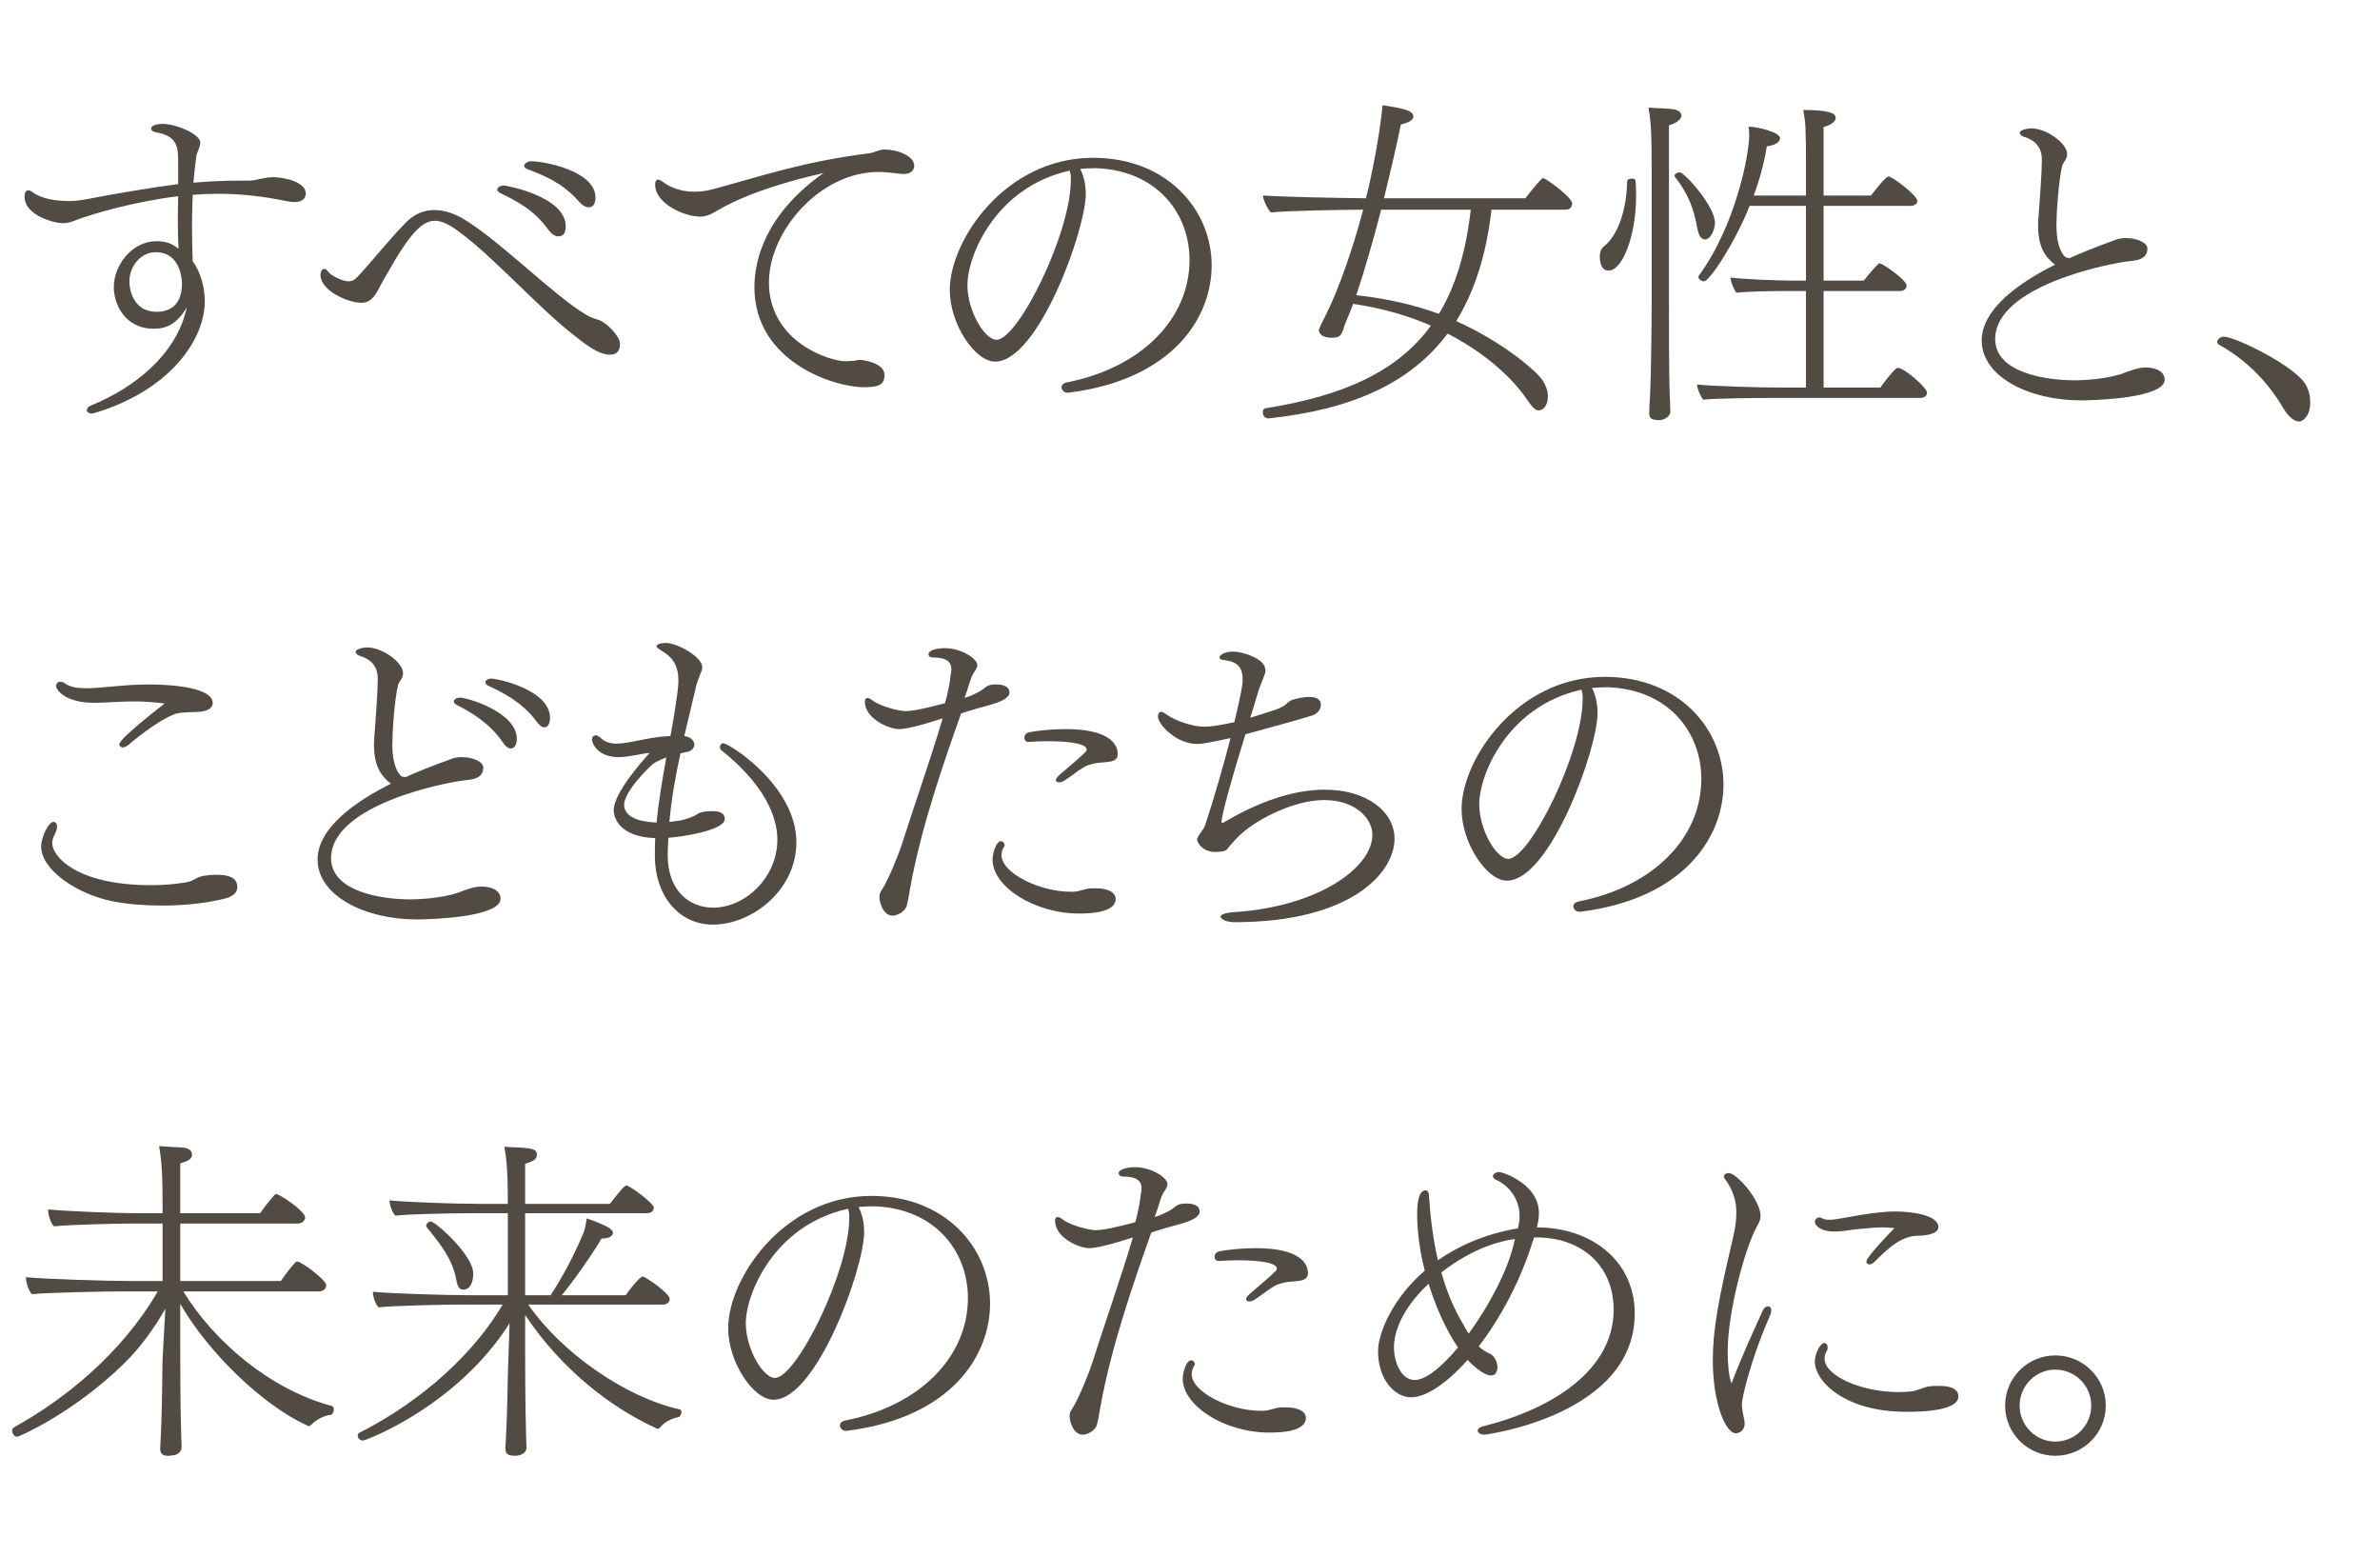 <svg width="344" height="225" viewBox="0 0 344 225" fill="none" xmlns="http://www.w3.org/2000/svg">
<path d="M34.6 26.1H35.95C36.85 26.1 37.3 25.85 38.15 25.75C38.65 25.65 39 25.6 39.45 25.6C39.5 25.6 42.45 25.65 43.75 26.95C44 27.15 44.2 27.55 44.2 27.95C44.2 28.45 43.9 29.2 42.55 29.2C42.2 29.2 41.8 29.15 41.35 29.05C38 28.35 34.75 28 31.55 28C30.3 28 29.1 28.05 27.85 28.15C27.8 29.6 27.75 31.1 27.75 32.7C27.75 34.3 27.8 35.95 27.85 37.75C28.4 38.45 29.6 40.55 29.6 43.65C29.5 49.5 24.1 56.55 13.75 59.65C13.55 59.7 13.4 59.75 13.25 59.75C12.8 59.75 12.55 59.5 12.55 59.25C12.55 59 12.75 58.75 13.25 58.55C19.25 56.1 25.55 51.3 27 44.4C25.55 46.9 23.95 47.5 22.25 47.5C18 47.5 16.45 43.9 16.45 41.5C16.45 38.3 19.1 34.85 22.6 34.85C23.9 34.85 24.85 35.15 25.8 35.95C25.75 34.8 25.7 33.2 25.7 31.6C25.7 30.45 25.75 29.3 25.75 28.35C19.6 29.1 13.4 30.85 10.6 31.95C10.25 32.1 9.7 32.25 9.1 32.25C7.85 32.25 3.55 31.15 3.55 28.4C3.55 27.75 3.8 27.5 4.1 27.5C4.25 27.5 4.4 27.55 4.55 27.65C6 28.8 8.2 29.05 10.1 29.05C10.6 29.05 11.6 28.95 12.45 28.8C16.15 28.05 22.9 26.95 25.75 26.6V23.5C25.75 21.45 25.75 19.7 22.7 19.15C22.1 19.05 21.85 18.85 21.85 18.6C21.85 18 23 17.9 23.5 17.9C25.5 17.9 28.95 19.4 28.95 20.6C28.95 21.05 28.7 21.6 28.55 22C28.45 22.25 28.35 22.55 28.35 22.8C28.2 23.95 28.05 25.15 27.95 26.4C30.15 26.2 32.35 26.1 34.6 26.1ZM22.55 36.45H22.45C20.45 36.45 18.7 38.35 18.7 40.7C18.7 41 18.8 45.05 22.65 45.05C24.65 45.05 26.3 44 26.3 40.95C26.3 40.65 26.2 36.45 22.55 36.45ZM85.068 29.95C84.668 29.95 84.168 29.7 83.618 29.05C81.268 26.4 78.618 25.35 76.268 24.45C75.918 24.35 75.768 24.15 75.768 23.95C75.768 23.65 76.218 23.3 76.768 23.3C78.568 23.3 86.068 24.65 86.068 28.55C86.068 28.8 86.068 29.95 85.068 29.95ZM81.468 33.85C81.268 34.05 81.018 34.15 80.718 34.15C80.268 34.15 79.768 33.9 79.218 33.15C77.118 30.25 74.568 29 72.318 27.9C72.018 27.75 71.868 27.55 71.868 27.4C71.868 27.1 72.318 26.8 72.818 26.8C73.218 26.8 81.768 28.4 81.768 32.7C81.768 33.2 81.668 33.6 81.468 33.85ZM55.868 39.7C55.018 41.1 54.718 41.9 54.118 42.75C53.718 43.25 53.168 43.75 52.268 43.75C50.268 43.75 46.318 42 46.318 39.7C46.318 39.3 46.518 38.85 46.868 38.85C47.018 38.85 47.218 38.95 47.418 39.25C47.818 39.8 49.468 40.65 50.368 40.65C50.818 40.65 51.218 40.5 51.718 39.95C54.218 37.25 56.118 34.75 58.718 32.1C59.918 30.9 61.318 30.35 62.768 30.35C64.318 30.35 65.868 30.9 67.418 31.9C72.668 35.2 80.068 42.7 84.668 45.45C85.618 46 86.118 46.1 86.618 46.25C87.768 46.7 89.618 48.6 89.618 49.7C89.618 50.6 89.218 51.25 88.168 51.25C86.468 51.25 84.518 49.7 82.718 48.25C77.568 44.2 71.268 37.05 66.168 33.35C64.918 32.45 63.868 31.9 62.868 31.9C61.118 31.9 59.368 33.45 55.868 39.7ZM119.041 25C108.991 27.3 104.891 29.7 103.291 30.65C102.791 30.95 102.041 31.3 101.191 31.3C98.891 31.3 94.691 29.4 94.691 26.7C94.691 26.2 94.841 25.95 95.091 25.95C95.341 25.95 95.641 26.15 95.991 26.4C96.041 26.45 97.641 27.7 100.341 27.7C101.191 27.7 102.141 27.6 103.191 27.3C110.391 25.35 116.141 23.35 125.641 22.15C126.391 22.05 127.041 21.6 127.791 21.6C129.691 21.6 132.141 22.5 132.141 23.95C132.141 24.55 131.691 25.15 130.541 25.15C130.391 25.15 130.191 25.1 130.041 25.1C128.841 24.95 127.841 24.85 126.941 24.85C118.541 24.85 111.141 33.4 111.141 40.8C111.141 49.35 119.841 52.2 122.241 52.2C122.491 52.2 122.791 52.15 123.241 52.15C123.541 52.15 123.891 52 124.241 52C124.791 52 127.841 52.45 127.841 54.15C127.841 55.55 127.091 55.95 124.891 55.95C120.441 55.95 109.041 52.2 109.041 41.5C109.041 37.6 110.591 30.95 119.041 25ZM154.631 24.65L154.431 24.7C143.931 27.1 139.831 36.9 139.831 41.2C139.831 44.95 142.331 49.1 144.031 49.1C147.131 49.1 154.781 33.8 154.781 25.95C154.781 25.6 154.781 25.3 154.731 25.1C154.681 24.95 154.631 24.8 154.631 24.65ZM154.381 56.75H154.281C153.831 56.75 153.431 56.35 153.431 55.95C153.431 55.65 153.681 55.35 154.231 55.25C165.081 53.1 171.931 46 171.931 37.55C171.931 30.8 167.181 24.6 158.381 24.3C157.631 24.3 156.881 24.35 156.131 24.4C156.681 25.5 156.931 26.75 156.931 28.05C156.931 33.2 150.081 52.25 143.831 52.25C140.931 52.25 137.281 46.85 137.281 41.9C137.281 34.7 145.331 22.8 157.981 22.8C168.731 22.8 175.131 30.35 175.131 38.35C175.131 45.8 169.631 54.85 154.381 56.75ZM226.329 30.3H215.579C214.829 36.8 213.129 42.1 210.479 46.4C217.129 49.35 222.229 53.7 223.029 55.05C223.179 55.3 223.279 55.6 223.379 55.75C223.579 56.15 223.729 56.7 223.729 57.25C223.729 58.45 223.179 59.3 222.379 59.3C221.829 59.3 221.379 58.7 220.579 57.55C218.779 54.9 214.979 51.15 209.229 48.2C203.979 55.25 195.579 59.15 183.429 60.45C183.379 60.45 183.379 60.45 183.329 60.45C183.279 60.45 182.529 60.45 182.529 59.55C182.529 59.25 182.629 59.05 182.879 59C194.229 57.2 202.029 53.65 206.829 47.05C203.629 45.65 199.879 44.55 195.579 43.9C195.229 44.9 194.829 45.8 194.479 46.65C194.279 47.1 194.229 47.5 193.979 48.05C193.679 48.75 193.129 48.8 192.479 48.8C190.629 48.8 190.629 47.75 190.629 47.7C190.629 47.55 190.929 46.9 191.679 45.4C193.379 42.05 195.479 36.2 197.029 30.3C194.079 30.3 185.829 30.45 183.729 30.7C183.279 30.4 182.579 28.9 182.529 28.25C185.579 28.45 192.779 28.6 197.429 28.65C198.329 25.15 199.479 19.15 199.829 15.2C202.629 15.65 204.279 15.9 204.279 16.85C204.279 17.2 203.929 17.65 202.479 18C201.779 21.4 200.929 25 200.029 28.65H220.479C220.729 28.35 221.779 26.9 222.829 25.85C222.879 25.75 222.929 25.75 223.029 25.75C223.129 25.75 223.229 25.8 223.329 25.85C224.179 26.35 227.229 28.55 227.229 29.4C227.229 29.8 226.979 30.3 226.329 30.3ZM212.579 30.3H199.629C198.479 34.75 197.229 39.1 196.029 42.65C200.579 43.15 204.579 44.1 207.979 45.35C210.379 41.4 211.879 36.45 212.579 30.3ZM277.579 57.5H255.829C254.129 57.5 247.829 57.55 246.179 57.75C245.729 57.2 245.279 56.05 245.279 55.55C247.079 55.8 254.729 56 257.179 56H261.029V42.05H258.129C256.429 42.05 252.629 42.1 250.979 42.3C250.529 41.7 250.129 40.65 250.129 40.1C251.879 40.35 257.029 40.55 259.479 40.55H261.029V29.75H252.879C250.879 34.85 247.129 40.65 246.279 40.65C245.879 40.65 245.479 40.3 245.479 40C245.479 39.95 245.479 39.9 245.529 39.85C250.829 32.65 252.829 22.4 252.829 19.5C252.829 19.05 252.779 18.6 252.729 18.3C253.979 18.3 257.279 19.1 257.279 19.95C257.279 20.05 257.279 20.1 257.229 20.2C257.079 20.65 256.429 21 255.379 21.15C254.979 23.55 254.329 25.95 253.479 28.25H261.029V22.75C261.029 21.6 261.029 20.45 260.979 19.35C260.979 18.2 260.879 17.1 260.629 15.9C262.729 15.9 265.329 16 265.329 17C265.329 17.35 264.979 18 263.579 18.35V28.25H270.429C270.529 28.15 272.479 25.5 272.979 25.5C273.479 25.5 277.129 28.2 277.129 29.05C277.129 29.45 276.679 29.75 276.179 29.75H263.579V40.55H269.379C269.629 40.25 270.779 38.8 271.479 38.15C271.579 38.1 271.629 38.05 271.729 38.05C272.029 38.05 275.579 40.4 275.579 41.3C275.579 41.75 275.129 42.05 274.629 42.05H263.579V56H271.779C272.479 55.05 273.179 54.05 274.079 53.25C274.179 53.2 274.229 53.15 274.329 53.15C275.229 53.15 278.529 56 278.529 56.75C278.529 57.2 278.079 57.5 277.579 57.5ZM246.429 34.6C245.929 34.6 245.529 34.1 245.329 33C244.829 30.15 243.979 27.95 242.129 25.6C242.079 25.55 242.029 25.45 242.029 25.4C242.029 25.15 242.429 24.9 242.779 24.9C243.479 24.9 247.879 29.8 247.879 32.2C247.879 33 247.329 34.6 246.429 34.6ZM238.729 43.85V24.5C238.729 20.05 238.679 17.95 238.279 15.55C239.429 15.65 241.029 15.65 241.979 15.8C242.679 15.95 243.029 16.3 243.029 16.7C243.029 16.8 242.979 16.85 242.979 16.95C242.779 17.4 242.179 17.85 241.229 18.1V43.85C241.229 53.4 241.279 56.2 241.379 58C241.379 58.5 241.429 58.8 241.429 59.45C241.429 60.2 240.529 60.65 239.979 60.7C238.929 60.7 238.379 60.6 238.379 59.75C238.379 59.7 238.379 59.7 238.379 59.65C238.379 59.65 238.379 58.75 238.479 57.55C238.679 53.55 238.729 45.25 238.729 43.85ZM232.479 39.1C231.229 39.1 231.229 37.3 231.229 37.05C231.229 36.45 231.429 35.9 231.829 35.6C233.779 34.1 235.129 30.4 235.179 26.2C235.179 25.95 235.529 25.8 235.829 25.8C236.129 25.8 236.379 25.9 236.379 26.05C236.479 26.8 236.479 27.6 236.479 28.35C236.479 33.75 234.629 39.1 232.479 39.1ZM306.579 54.05C307.879 53.55 309.029 53.1 310.129 53.1C311.879 53.1 312.879 53.85 312.879 54.85C312.879 57.5 303.129 57.85 300.729 57.85C293.229 57.85 286.429 54.4 286.429 49.2C286.429 44.7 291.779 40.85 297.029 38.25C295.529 37.05 294.579 35.65 294.579 32.5C294.579 31.75 294.679 31 294.729 30.2C294.829 28.95 295.129 24.65 295.129 23.15C295.129 21.8 294.679 20.4 292.479 19.75C292.179 19.65 291.929 19.4 291.929 19.15C291.929 18.85 292.829 18.55 293.629 18.55C295.779 18.55 298.779 20.7 298.779 22.25C298.779 22.4 298.779 22.55 298.729 22.7C298.629 22.95 298.529 23.15 298.379 23.35C298.279 23.5 298.179 23.65 298.079 23.9C297.529 26.05 297.229 31.05 297.229 32.55C297.229 35.6 298.079 36.75 298.529 37.15C298.579 37.2 298.829 37.25 299.129 37.3C300.429 36.7 302.729 35.75 305.929 34.6C306.379 34.45 306.829 34.4 307.329 34.4C308.829 34.4 310.379 35.05 310.379 35.9C310.379 37.4 308.979 37.6 308.129 37.7C305.179 37.95 288.379 41.25 288.379 49C288.379 53.8 295.579 54.95 299.779 54.95C301.529 54.95 304.279 54.75 306.579 54.05ZM332.318 60.9C331.618 60.9 330.818 60.3 329.968 58.9C327.618 54.9 324.418 51.85 320.718 49.8C320.518 49.7 320.468 49.55 320.468 49.4C320.468 49.05 320.918 48.65 321.418 48.65C323.118 48.65 331.618 52.85 333.218 55.5C333.718 56.35 333.918 57.25 333.918 58.1C333.918 60.25 332.768 60.9 332.318 60.9ZM23.8 101.65C22.2 101.45 20.8 101.35 19.45 101.35C17.2 101.35 15.25 101.55 13.6 101.55C9.25 101.55 8.1 99.55 8.1 99.15C8.1 98.8 8.35 98.5 8.7 98.5C8.9 98.5 9.1 98.55 9.3 98.7C10.15 99.3 11.2 99.45 12.45 99.45C14.75 99.45 17.75 98.9 21.55 98.9C22.75 98.9 30.75 98.95 30.75 101.6C30.75 102.25 30.1 102.75 28.8 102.85C27.9 102.9 26.05 102.9 25.35 103.15C22.7 104.1 18.75 107.45 18.55 107.65C18.2 107.9 17.95 108 17.75 108C17.6 108 17.5 107.95 17.4 107.85C17.3 107.8 17.25 107.65 17.25 107.55C17.25 106.65 23.7 101.75 23.8 101.65ZM7.55 121.75V121.85C7.55 123.65 10.9 127.9 21.85 127.9C23.45 127.9 25 127.8 26.85 127.5C28.1 127.3 28.25 126.75 29.45 126.55C29.75 126.5 30.5 126.4 31.3 126.4C33.65 126.4 34.3 127.15 34.3 128.2C34.3 128.8 33.9 129.45 32.65 129.8C29.95 130.5 26.65 130.85 23.45 130.85C20.9 130.85 18.4 130.65 16.35 130.25C11.1 129.2 5.95 125.7 5.95 122.3C5.95 121 7 118.75 7.75 118.75C7.85 118.75 7.95 118.8 8.05 118.9C8.2 119 8.25 119.2 8.25 119.4C8.25 119.6 8.2 119.85 8.15 120C7.9 120.7 7.6 121 7.55 121.75ZM78.652 105.1C78.352 105.1 78.002 104.85 77.552 104.25C75.552 101.55 72.802 100.1 70.602 99.1C70.302 98.95 70.152 98.75 70.152 98.6C70.152 98.3 70.552 98.05 71.002 98.05C71.902 98.05 79.502 99.65 79.502 103.75C79.502 104 79.452 105.1 78.652 105.1ZM73.852 108.15C73.502 108.15 73.152 107.95 72.702 107.3C70.802 104.5 68.152 102.95 66.002 101.85C65.702 101.7 65.602 101.5 65.602 101.35C65.602 101.05 66.002 100.8 66.452 100.8C67.652 100.8 74.702 102.95 74.702 106.75C74.702 107.5 74.402 108.15 73.852 108.15ZM66.052 129.05C67.352 128.55 68.502 128.1 69.602 128.1C71.352 128.1 72.352 128.85 72.352 129.85C72.352 132.5 62.602 132.85 60.202 132.85C52.702 132.85 45.902 129.4 45.902 124.2C45.902 119.7 51.252 115.85 56.502 113.25C55.002 112.05 54.052 110.65 54.052 107.5C54.052 106.75 54.152 106 54.202 105.2C54.302 103.95 54.602 99.65 54.602 98.15C54.602 96.8 54.152 95.4 51.952 94.75C51.652 94.65 51.402 94.4 51.402 94.15C51.402 93.85 52.302 93.55 53.102 93.55C55.252 93.55 58.252 95.7 58.252 97.25C58.252 97.4 58.252 97.55 58.202 97.7C58.102 97.95 58.002 98.15 57.852 98.35C57.752 98.5 57.652 98.65 57.552 98.9C57.002 101.05 56.702 106.05 56.702 107.55C56.702 110.6 57.552 111.75 58.002 112.15C58.052 112.2 58.302 112.25 58.602 112.3C59.902 111.7 62.202 110.75 65.402 109.6C65.852 109.45 66.302 109.4 66.802 109.4C68.302 109.4 69.852 110.05 69.852 110.9C69.852 112.4 68.452 112.6 67.602 112.7C64.652 112.95 47.852 116.25 47.852 124C47.852 128.8 55.052 129.95 59.252 129.95C61.002 129.95 63.752 129.75 66.052 129.05ZM96.306 109.45C95.506 109.75 94.706 110.1 94.256 110.5C92.256 112.3 90.206 114.9 90.206 116.3C90.206 117.15 90.806 118.7 94.906 118.85C95.206 115.6 95.756 112.55 96.306 109.45ZM96.606 121.05C96.556 121.9 96.506 122.8 96.506 123.65C96.556 128.8 99.706 131.15 103.056 131.15C107.806 131.15 112.356 126.7 112.356 121.35C112.356 119.5 111.856 114.45 104.256 108.4C104.106 108.3 104.056 108.1 104.056 107.95C104.056 107.65 104.256 107.4 104.556 107.4C105.356 107.4 115.106 113.5 115.106 121.7C115.106 128.65 108.656 133.6 103.056 133.6C97.956 133.6 94.656 129.2 94.656 123.75C94.656 122.85 94.656 121.95 94.706 121.1C89.656 120.95 88.706 118.25 88.706 117.05C88.706 114.55 93.056 109.7 93.906 108.8C92.806 108.85 91.006 109.4 89.406 109.4C86.306 109.4 85.556 107.3 85.556 106.85C85.556 106.5 85.806 106.25 86.106 106.25C86.356 106.25 86.606 106.4 86.856 106.65C87.456 107.25 88.306 107.45 89.106 107.45C91.056 107.45 93.806 106.45 96.906 106.35C97.406 103.65 98.056 99.7 98.056 98.4C98.056 96.2 97.306 95 95.506 93.95C95.106 93.7 94.906 93.55 94.906 93.4C94.906 92.9 96.206 92.9 96.256 92.9C97.856 92.9 101.506 94.9 101.506 96.4C101.506 96.9 101.206 97.35 101.106 97.7C100.956 98.15 100.656 98.8 100.556 99.4C100.006 101.75 99.456 104.05 98.906 106.35C99.906 106.5 100.356 107.05 100.356 107.6C100.356 108.05 99.956 108.55 99.306 108.65C99.106 108.7 98.756 108.75 98.356 108.85C97.656 112.05 97.056 115.35 96.756 118.75C98.656 118.6 99.506 118.25 100.206 117.95C100.756 117.7 100.856 117.55 101.256 117.4C101.806 117.25 102.406 117.2 102.956 117.2C104.306 117.2 104.756 117.65 104.756 118.35C104.756 120 98.406 120.95 96.606 121.05ZM148.708 107.2H148.608C148.258 107.2 148.058 106.9 148.058 106.6C148.058 106.25 148.308 105.9 148.758 105.8C150.108 105.55 152.058 105.35 154.008 105.35C160.508 105.35 161.558 107.65 161.558 108.95C161.558 109.2 161.508 109.45 161.308 109.65C160.858 110.15 159.808 110.1 159.058 110.2C158.508 110.2 157.358 110.45 156.758 110.8C155.608 111.45 155.308 111.85 153.908 112.75C153.608 112.95 153.308 113.05 153.058 113.05C152.808 113.05 152.608 112.9 152.608 112.7C152.608 112.55 152.808 112.25 153.208 111.9C154.758 110.6 155.958 109.55 156.908 108.65C157.008 108.55 157.058 108.4 157.058 108.3C157.058 107.25 153.358 107.1 151.358 107.1C150.508 107.1 149.608 107.15 148.708 107.2ZM157.758 128.35H158.358C160.108 128.35 161.208 128.9 161.258 129.85C161.258 130.45 161.058 132 156.008 132C149.458 132 143.458 128.1 143.458 124.2C143.458 123.45 143.908 121.55 144.708 121.55C144.958 121.55 145.208 121.85 145.208 122.1C145.208 122.15 145.208 122.25 145.158 122.3C144.858 122.75 144.758 123.15 144.758 123.55C144.758 126.2 150.358 128.85 154.708 128.85H155.158C156.108 128.8 156.808 128.4 157.758 128.35ZM129.108 132.3H129.008C127.558 132.3 127.108 130.2 127.108 129.65C127.108 129.35 127.158 129.05 127.358 128.75C128.458 127.1 130.008 123.1 130.308 122.15C132.158 116.3 134.258 110.45 136.258 103.8C132.708 104.95 130.858 105.35 129.908 105.35C128.508 105.35 125.008 103.85 125.008 101.4C125.008 101.05 125.158 100.85 125.358 100.85C125.608 100.85 125.858 101 126.108 101.2C127.258 102.1 130.008 102.75 130.858 102.75C131.908 102.75 133.608 102.4 136.608 101.6C137.008 100.1 137.308 98.6 137.408 97.5C137.458 97.25 137.508 97 137.508 96.75C137.508 95.6 136.808 95 134.808 95C134.508 95 134.208 94.85 134.208 94.55V94.45C134.258 94 135.358 93.65 136.558 93.65C138.908 93.65 141.258 95.15 141.258 96.1C141.258 96.15 141.258 96.55 140.708 97.25C140.458 97.8 140.358 97.9 140.108 98.75C139.908 99.45 139.658 100.15 139.408 100.85C139.708 100.75 139.958 100.65 140.158 100.6C140.808 100.3 141.508 100 142.008 99.65C142.658 99.1 142.908 98.9 144.008 98.9C145.908 98.9 145.908 99.9 145.908 100.05C145.908 100.55 145.458 101.15 143.458 101.75C142.508 102.05 141.208 102.35 140.458 102.6C139.908 102.75 139.358 102.95 138.908 103.1C136.408 110.2 133.158 119.4 131.558 128.3C131.458 128.95 131.208 130.35 131.058 130.85C130.858 131.7 129.758 132.25 129.108 132.3ZM175.414 123.1C173.364 122.9 173.014 121.35 173.014 121.35C173.014 120.85 173.914 119.95 174.164 119.3C175.414 115.55 176.764 110.85 177.864 106.65C174.764 107.3 173.864 107.5 173.014 107.5C170.114 107.5 167.364 104.75 167.364 103.5C167.364 103.2 167.514 102.85 167.864 102.85C168.014 102.85 168.164 102.95 168.414 103.1C169.764 104.15 172.414 105 174.014 105C175.214 105 176.264 104.8 178.414 104.35C179.564 99.45 179.614 98.8 179.614 98.25C179.614 96.7 179.114 95.65 177.064 95.4C176.514 95.35 176.264 95.2 176.264 95C176.264 94.65 177.014 94.15 178.214 94.15C179.714 94.15 182.714 95.2 182.864 96.6C182.914 96.75 182.914 96.9 182.914 97C182.914 97.15 182.664 97.85 181.964 99.6C181.514 101.1 181.114 102.45 180.714 103.7C181.564 103.45 182.364 103.2 183.114 102.95C184.114 102.6 184.614 102.55 185.564 102C186.014 101.7 186.314 101.25 186.864 101.1C187.564 100.9 188.464 100.7 189.264 100.7C189.664 100.7 190.914 100.75 190.914 101.85C190.914 102.45 190.464 103.1 189.764 103.35C188.014 103.9 185.164 104.7 180.014 106.1C178.064 112.35 176.564 117.75 176.564 118.75C176.564 118.85 176.614 118.9 176.664 118.9C176.814 118.9 176.964 118.8 177.114 118.7C184.364 114.4 189.564 114.1 191.464 114.1C197.514 114.1 201.564 117.25 201.564 121.2C201.564 126.05 195.364 133.25 178.414 133.25C177.364 133.25 176.414 132.85 176.414 132.45C176.414 132.2 176.964 131.9 178.314 131.8C190.364 131.05 198.364 125.45 198.364 120.6C198.364 118.35 196.014 115.6 191.364 115.6C187.064 115.6 181.264 118.45 178.714 121.15C178.314 121.55 177.714 122.3 177.364 122.7C177.014 123.1 176.164 123.1 175.414 123.1ZM228.606 99.65L228.406 99.7C217.906 102.1 213.806 111.9 213.806 116.2C213.806 119.95 216.306 124.1 218.006 124.1C221.106 124.1 228.756 108.8 228.756 100.95C228.756 100.6 228.756 100.3 228.706 100.1C228.656 99.95 228.606 99.8 228.606 99.65ZM228.356 131.75H228.256C227.806 131.75 227.406 131.35 227.406 130.95C227.406 130.65 227.656 130.35 228.206 130.25C239.056 128.1 245.906 121 245.906 112.55C245.906 105.8 241.156 99.6 232.356 99.3C231.606 99.3 230.856 99.35 230.106 99.4C230.656 100.5 230.906 101.75 230.906 103.05C230.906 108.2 224.056 127.25 217.806 127.25C214.906 127.25 211.256 121.85 211.256 116.9C211.256 109.7 219.306 97.8 231.956 97.8C242.706 97.8 249.106 105.35 249.106 113.35C249.106 120.8 243.606 129.85 228.356 131.75ZM46.05 186.6H26.5C31 193.95 39.15 200.8 47.95 203.15C48.15 203.2 48.25 203.45 48.25 203.65C48.25 204 48.05 204.4 47.8 204.45C47.3 204.45 46.1 204.8 45 205.85C44.85 206 44.75 206.05 44.6 206.05C44.5 206.05 44.4 206 44.35 205.95C38.1 203.1 30.25 195.65 26.05 188.4V194.8C26.05 196.15 26.05 203.4 26.2 207.7C26.2 208.2 26.25 208.5 26.25 209.1C26.25 209.95 25.4 210.3 24.85 210.3C24.65 210.35 24.45 210.35 24.2 210.35C23.25 210.35 23.15 209.7 23.15 209.3C23.15 209.3 23.2 208.45 23.25 207.3C23.45 203.35 23.45 197.7 23.5 196.35L23.9 189.1C22.3 191.9 20.35 194.65 17.95 197C10.55 204.25 2.7 207.6 2.5 207.6C2.05 207.6 1.75 207.1 1.75 206.75C1.75 206.55 1.85 206.35 2 206.25C9.25 202.25 17.55 195.65 22.8 186.6H17.65C15.6 186.6 6.9 186.75 4.6 187C4.2 186.6 3.75 185.35 3.75 184.65C3.75 184.6 3.75 184.6 3.75 184.55C6.2 184.8 15.4 185.1 18.9 185.1H23.5V176.8H18.8C16.75 176.8 10.1 176.95 7.8 177.2C7.35 176.8 6.95 175.55 6.95 174.85C6.95 174.8 6.95 174.8 6.95 174.75C9.4 175 16.5 175.3 20.05 175.3H23.5V174.45C23.5 169.95 23.4 168 23 165.6C23.9 165.65 24.45 165.7 25.15 165.75C25.85 165.75 26.45 165.8 26.75 165.85C27.25 166 27.75 166.2 27.75 166.85C27.75 167.5 27.1 167.8 26.05 168.1V175.3H37.6C37.8 175 38.75 173.65 39.7 172.65C39.8 172.55 39.9 172.55 39.95 172.55C40.45 172.55 44.1 175 44.1 175.9C44.1 176.3 43.75 176.8 43 176.8H26.05V185.1H40.6C40.8 184.8 41.75 183.4 42.7 182.4C42.8 182.3 42.9 182.3 43 182.3C43.6 182.3 47.15 184.95 47.15 185.7C47.15 186.1 46.85 186.6 46.05 186.6ZM95.8 188.5H76.35C81.2 195.5 90.4 201.9 98.25 203.65C98.45 203.7 98.5 203.85 98.5 204C98.5 204.3 98.3 204.7 98.1 204.75C97.55 204.85 96.3 205.2 95.4 206.25C95.3 206.4 95.15 206.45 95.05 206.45C94.95 206.45 94.85 206.4 94.8 206.35C88.15 203.3 81.1 197.8 75.9 190V194C75.9 195.35 75.9 203.5 76.05 207.8C76.05 208.3 76.1 208.55 76.1 209.15C76.1 210 75.2 210.3 74.65 210.35C73.85 210.35 73.05 210.35 73.05 209.3C73.05 209.25 73.05 209.25 73.05 209.2C73.05 209.2 73.1 208.5 73.15 207.35C73.35 203.45 73.35 200.2 73.4 198.85L73.65 191.2C66.1 203.15 52.9 208.15 52.45 208.15C52 208.15 51.7 207.75 51.7 207.4C51.7 207.25 51.75 207.15 51.9 207.05C58.75 203.6 67.45 197.3 72.65 188.5H66.65C64.6 188.5 56.95 188.65 54.7 188.9C54.3 188.5 53.9 187.4 53.9 186.75C53.9 186.7 53.9 186.7 53.9 186.65C56.3 186.9 64.4 187.15 67.85 187.15H73.4V175.3H68.05C66.05 175.3 59.4 175.4 57.15 175.65C56.7 175.25 56.3 174.1 56.3 173.45C58.75 173.7 65.75 173.95 69.3 173.95H73.4C73.4 169.9 73.3 168 72.9 165.7C73.8 165.75 74.4 165.8 75.05 165.8C76.9 165.95 77.6 166 77.6 166.9C77.6 167.5 77 167.85 75.9 168.15V173.95H88.15C89.55 172.15 90.25 171.3 90.55 171.3C91 171.3 94.5 173.85 94.5 174.5C94.5 174.9 94.2 175.3 93.5 175.3H75.9V187.15H79.6C79.6 187.1 79.65 187.1 79.65 187.05C81.25 184.6 82.9 181.55 84.25 178.35C84.55 177.7 84.65 177 84.8 176.05C85.9 176.4 87.6 177.1 88.05 177.45C88.4 177.65 88.6 177.9 88.6 178.15C88.6 178.25 88.55 178.35 88.5 178.45C88.3 178.7 87.9 178.95 87.15 178.95C87.1 178.95 87 178.95 86.95 178.95C85.8 180.95 82.95 185.05 81.2 187.15H90.45C90.75 186.7 91.75 185.3 92.6 184.6C92.7 184.5 92.8 184.45 92.9 184.45C93.25 184.45 96.8 186.85 96.8 187.7C96.8 188.1 96.5 188.5 95.8 188.5ZM65.95 184.9C65.4 181.9 63.6 179.7 61.7 177.35C61.65 177.3 61.6 177.2 61.6 177.1C61.6 176.85 61.9 176.5 62.25 176.5C62.95 176.5 68.4 181.35 68.4 184C68.4 185.4 67.9 186.35 66.95 186.35C66.45 186.35 66.1 185.95 65.95 184.9ZM122.6 174.65L122.4 174.7C111.9 177.1 107.8 186.9 107.8 191.2C107.8 194.95 110.3 199.1 112 199.1C115.1 199.1 122.75 183.8 122.75 175.95C122.75 175.6 122.75 175.3 122.7 175.1C122.65 174.95 122.6 174.8 122.6 174.65ZM122.35 206.75H122.25C121.8 206.75 121.4 206.35 121.4 205.95C121.4 205.65 121.65 205.35 122.2 205.25C133.05 203.1 139.9 196 139.9 187.55C139.9 180.8 135.15 174.6 126.35 174.3C125.6 174.3 124.85 174.35 124.1 174.4C124.65 175.5 124.9 176.75 124.9 178.05C124.9 183.2 118.05 202.25 111.8 202.25C108.9 202.25 105.25 196.85 105.25 191.9C105.25 184.7 113.3 172.8 125.95 172.8C136.7 172.8 143.1 180.35 143.1 188.35C143.1 195.8 137.6 204.85 122.35 206.75ZM176.198 182.2H176.098C175.748 182.2 175.548 181.9 175.548 181.6C175.548 181.25 175.798 180.9 176.248 180.8C177.598 180.55 179.548 180.35 181.498 180.35C187.998 180.35 189.048 182.65 189.048 183.95C189.048 184.2 188.998 184.45 188.798 184.65C188.348 185.15 187.298 185.1 186.548 185.2C185.998 185.2 184.848 185.45 184.248 185.8C183.098 186.45 182.798 186.85 181.398 187.75C181.098 187.95 180.798 188.05 180.548 188.05C180.298 188.05 180.098 187.9 180.098 187.7C180.098 187.55 180.298 187.25 180.698 186.9C182.248 185.6 183.448 184.55 184.398 183.65C184.498 183.55 184.548 183.4 184.548 183.3C184.548 182.25 180.848 182.1 178.848 182.1C177.998 182.1 177.098 182.15 176.198 182.2ZM185.248 203.35H185.848C187.598 203.35 188.698 203.9 188.748 204.85C188.748 205.45 188.548 207 183.498 207C176.948 207 170.948 203.1 170.948 199.2C170.948 198.45 171.398 196.55 172.198 196.55C172.448 196.55 172.698 196.85 172.698 197.1C172.698 197.15 172.698 197.25 172.648 197.3C172.348 197.75 172.248 198.15 172.248 198.55C172.248 201.2 177.848 203.85 182.198 203.85H182.648C183.598 203.8 184.298 203.4 185.248 203.35ZM156.598 207.3H156.498C155.048 207.3 154.598 205.2 154.598 204.65C154.598 204.35 154.648 204.05 154.848 203.75C155.948 202.1 157.498 198.1 157.798 197.15C159.648 191.3 161.748 185.45 163.748 178.8C160.198 179.95 158.348 180.35 157.398 180.35C155.998 180.35 152.498 178.85 152.498 176.4C152.498 176.05 152.648 175.85 152.848 175.85C153.098 175.85 153.348 176 153.598 176.2C154.748 177.1 157.498 177.75 158.348 177.75C159.398 177.75 161.098 177.4 164.098 176.6C164.498 175.1 164.798 173.6 164.898 172.5C164.948 172.25 164.998 172 164.998 171.75C164.998 170.6 164.298 170 162.298 170C161.998 170 161.698 169.85 161.698 169.55V169.45C161.748 169 162.848 168.65 164.048 168.65C166.398 168.65 168.748 170.15 168.748 171.1C168.748 171.15 168.748 171.55 168.198 172.25C167.948 172.8 167.848 172.9 167.598 173.75C167.398 174.45 167.148 175.15 166.898 175.85C167.198 175.75 167.448 175.65 167.648 175.6C168.298 175.3 168.998 175 169.498 174.65C170.148 174.1 170.398 173.9 171.498 173.9C173.398 173.9 173.398 174.9 173.398 175.05C173.398 175.55 172.948 176.15 170.948 176.75C169.998 177.05 168.698 177.35 167.948 177.6C167.398 177.75 166.848 177.95 166.398 178.1C163.898 185.2 160.648 194.4 159.048 203.3C158.948 203.95 158.698 205.35 158.548 205.85C158.348 206.7 157.248 207.25 156.598 207.3ZM212.282 192.7C215.282 188.6 217.932 183.5 218.782 179.8C218.832 179.55 218.882 179.3 218.982 179.05C218.782 179.05 218.632 179.1 218.482 179.1C214.932 179.7 211.332 181.5 208.332 183.85C209.082 186.6 210.182 189.2 211.632 191.6C211.832 192.05 212.082 192.4 212.282 192.7ZM206.482 185.5C202.732 189 201.482 192.4 201.482 194.65C201.482 196.95 202.582 199.4 204.482 199.4C206.932 199.4 210.432 195.05 210.732 194.7C209.782 193.3 207.982 190.3 206.482 185.5ZM222.082 178.8H221.732L221.532 179.4C219.732 185.15 216.832 190.5 213.732 194.55C214.232 195 214.782 195.35 215.332 195.6C216.032 195.9 216.432 196.85 216.432 197.55C216.432 198.15 216.182 198.75 215.532 198.75C214.332 198.75 212.482 196.9 212.132 196.5C208.632 200.4 205.782 201.9 203.982 201.9C201.482 201.9 199.182 199.2 199.182 195.25C199.182 192.65 201.232 187.65 205.932 183.6C205.232 180.85 204.832 178.05 204.832 175.4C204.832 172 205.832 172 206.032 172C206.282 172 206.532 172.25 206.532 172.65C206.732 175.85 207.132 179.05 207.832 182.1C210.782 180.05 214.582 178.3 219.332 177.5H219.382C219.532 176.95 219.632 176.4 219.632 175.85V175.65C219.632 173.25 218.082 171.3 216.282 170.5C215.932 170.35 215.782 170.15 215.782 169.95C215.782 169.65 216.232 169.35 216.682 169.35C217.232 169.35 222.432 171.1 222.432 175.25C222.432 175.95 222.332 176.65 222.132 177.35C229.982 177.35 236.282 182.15 236.282 189.8C236.282 204.4 214.932 207.3 214.532 207.3C213.932 207.3 213.582 207 213.582 206.7C213.582 206.5 213.782 206.25 214.332 206.1C224.382 203.6 233.232 197.95 233.232 189.25C233.232 182.8 228.532 178.8 222.082 178.8ZM273.817 177.45C273.267 177.4 272.667 177.35 272.167 177.35C270.867 177.35 269.667 177.5 268.467 177.6C267.517 177.7 266.317 177.95 265.217 177.95C262.867 177.95 262.317 176.9 262.317 176.55C262.317 176.2 262.617 175.9 262.967 175.9C263.067 175.9 263.217 175.95 263.317 176C263.517 176.15 263.917 176.25 264.467 176.25C264.767 176.25 265.117 176.2 265.467 176.15C266.517 176 267.667 175.75 268.967 175.55C270.617 175.3 272.267 175.05 273.917 175.05C276.467 175.05 280.167 175.6 280.167 177.3C280.167 178.55 277.417 178.55 277.367 178.55C274.917 178.55 273.167 180.1 270.917 182.35C270.667 182.6 270.417 182.7 270.217 182.7C269.967 182.7 269.767 182.55 269.767 182.25C269.767 181.6 273.767 177.5 273.817 177.45ZM283.067 201.75C283.067 202.5 282.467 204 275.567 204C266.567 204 262.317 199.55 262.317 196.75C262.317 195.45 263.167 194.05 263.667 194.05C263.967 194.05 264.167 194.3 264.167 194.7C264.167 194.85 264.167 195 264.067 195.15C263.817 195.55 263.717 195.95 263.717 196.35C263.717 198.7 268.867 201.15 274.467 201.15C275.117 201.15 275.717 201.1 276.217 201.05C277.217 200.95 277.867 200.5 278.667 200.35C279.267 200.25 279.817 200.25 280.317 200.25C282.417 200.25 283.067 201 283.067 201.75ZM250.267 199.9C251.917 195.55 253.317 192.65 254.767 189.4C254.967 188.95 255.267 188.75 255.517 188.75C255.817 188.75 256.017 188.95 256.017 189.35C256.017 189.55 255.967 189.75 255.867 190C252.867 196.85 251.767 202.2 251.767 202.85C251.767 203.15 251.817 203.8 252.017 204.7C252.117 205.1 252.167 205.4 252.167 205.65C252.167 206.85 251.267 207.1 250.867 207.1C249.467 207.1 247.567 202.85 247.567 196.55C247.567 192.25 248.317 188.05 250.417 179.15C250.767 177.7 250.967 176.45 250.967 175.2C250.967 173.5 250.517 171.95 249.217 170.2C249.167 170.15 249.167 170.05 249.167 170C249.167 169.7 249.467 169.5 249.867 169.5C251.017 169.5 254.467 173.4 254.467 175.7C254.467 176.35 254.117 176.9 253.867 177.35C252.167 180.55 249.717 189.6 249.717 195.25C249.717 197.05 249.867 198.9 250.267 199.9ZM304.363 203.1C304.363 207.1 301.113 210.35 297.063 210.35C293.063 210.35 289.813 207.1 289.813 203.1C289.813 199.1 293.063 195.85 297.063 195.85C301.113 195.85 304.363 199.1 304.363 203.1ZM302.263 203.1C302.263 200.25 299.963 197.9 297.063 197.9C294.213 197.9 291.913 200.25 291.913 203.1C291.913 205.95 294.213 208.3 297.063 208.3C299.963 208.3 302.263 205.95 302.263 203.1Z" fill="#524B44"/>
</svg>
